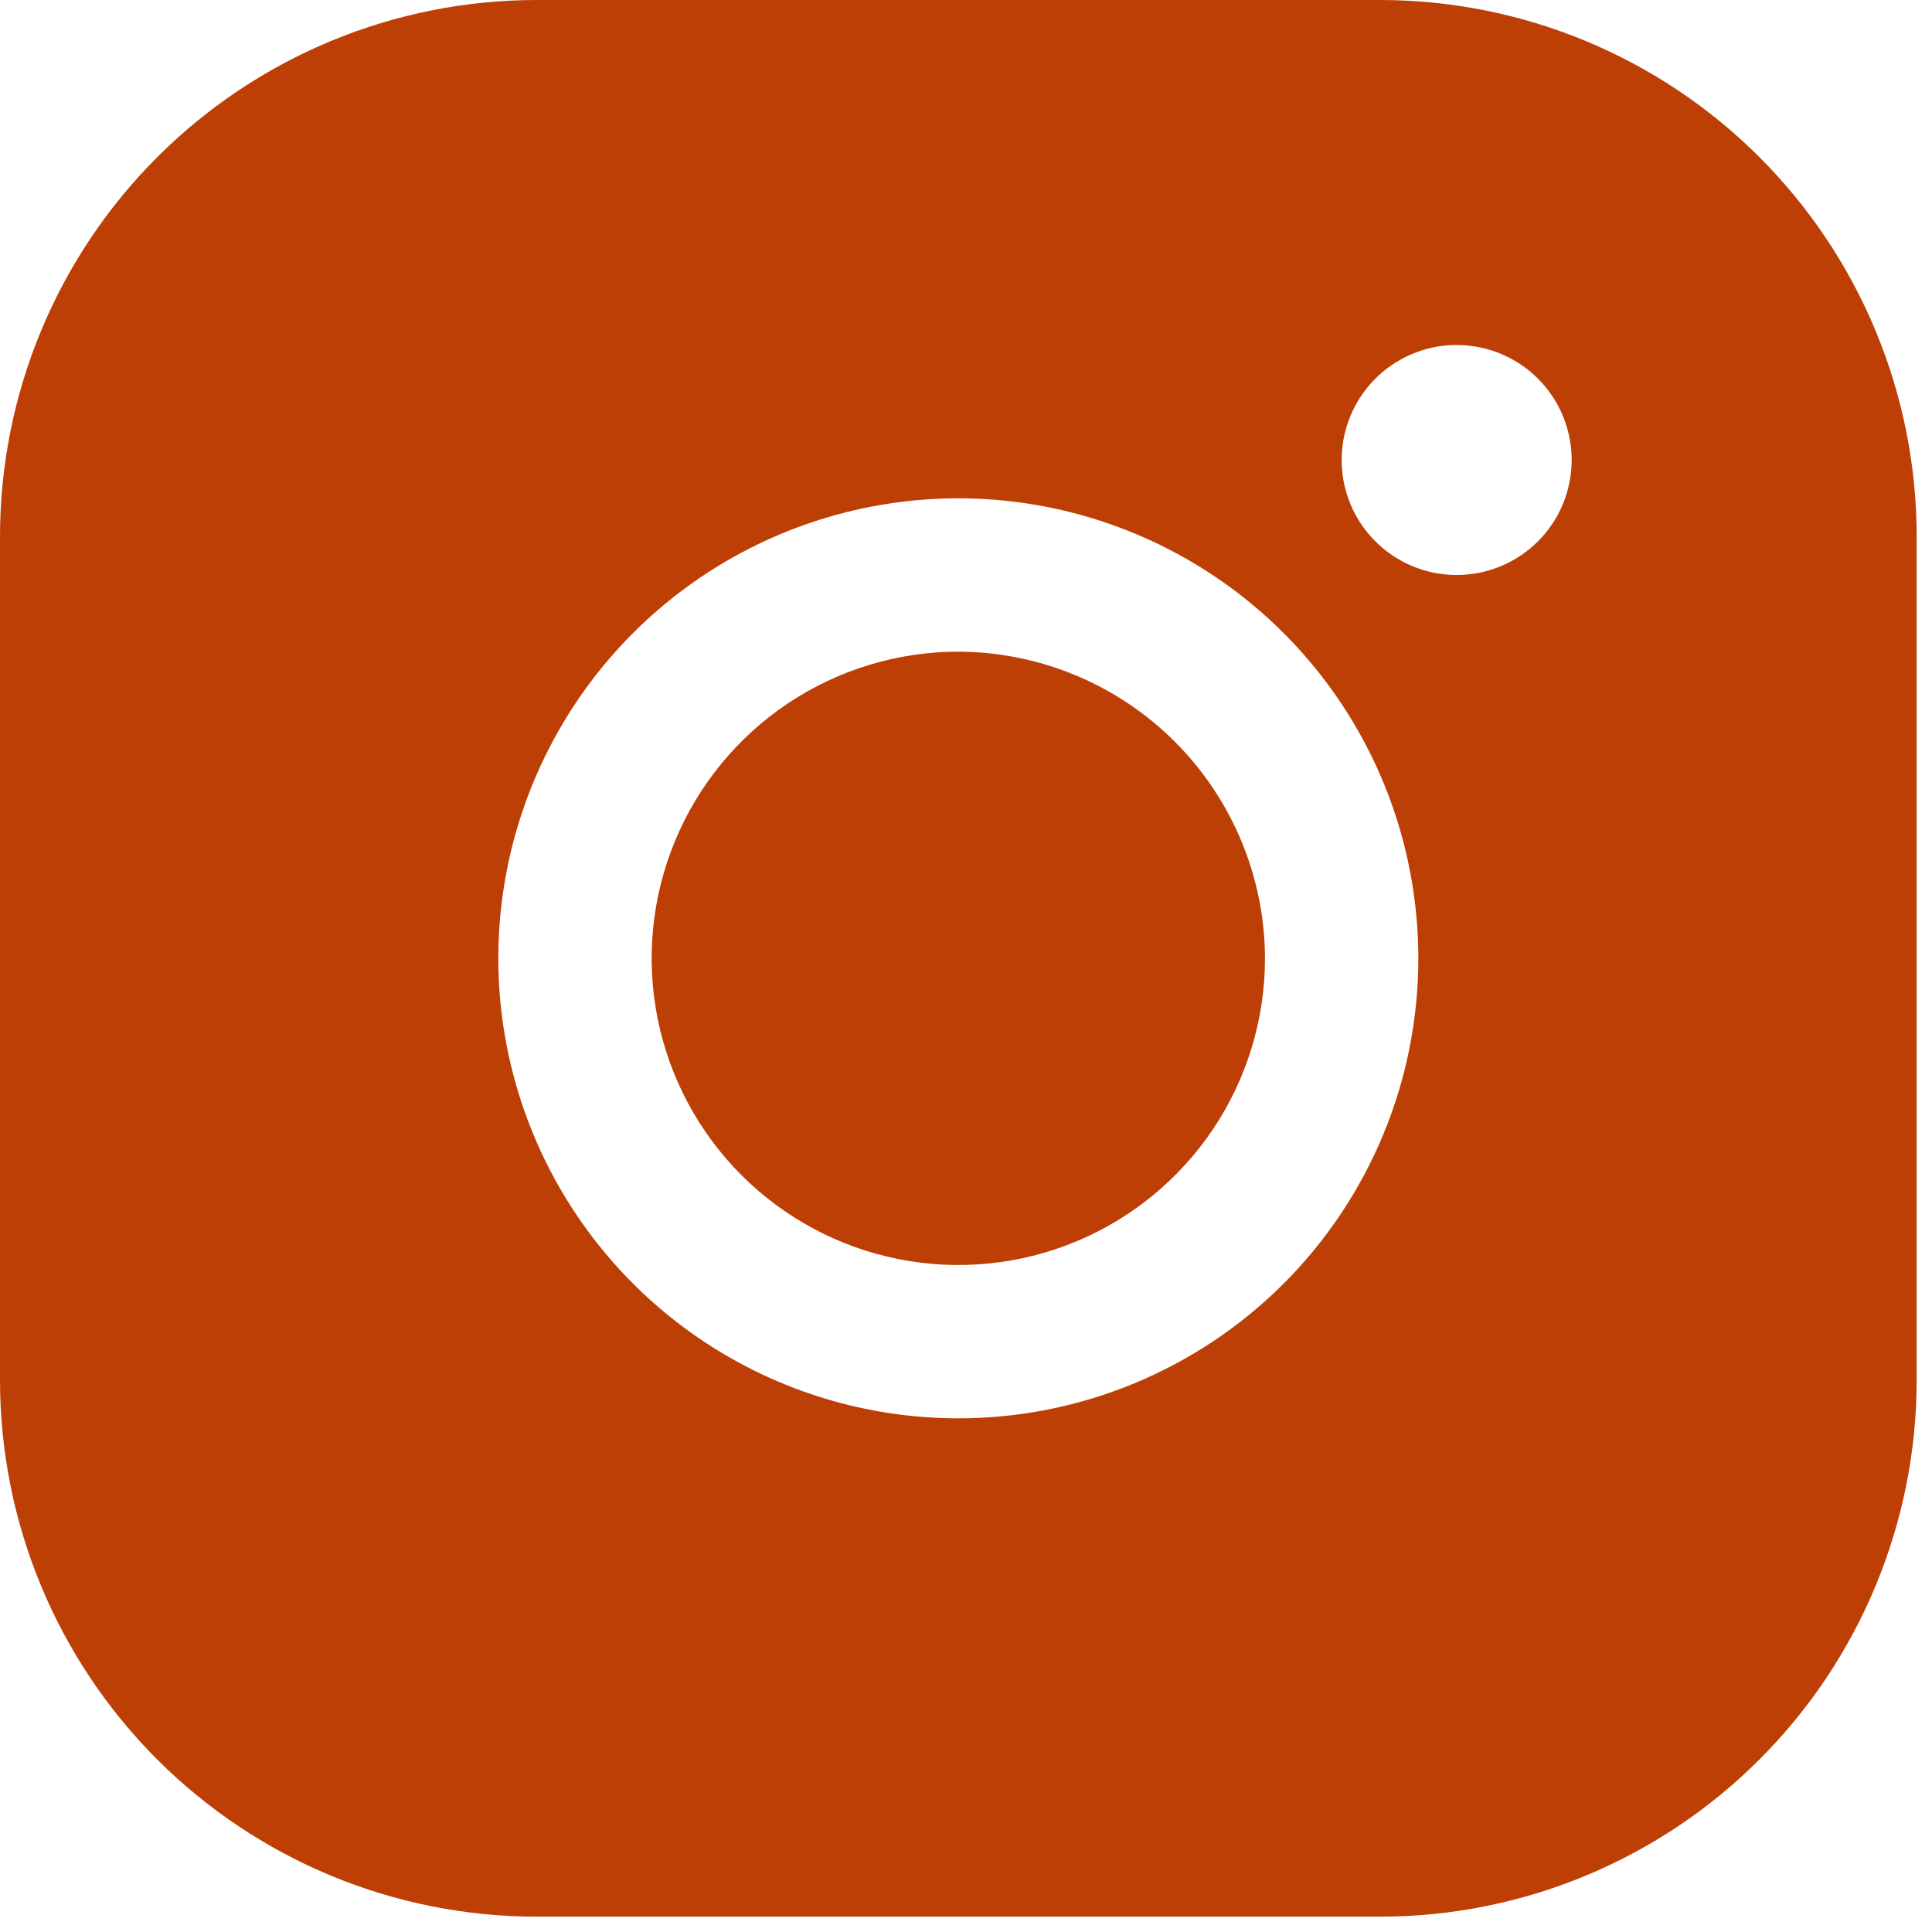 <?xml version="1.0" encoding="utf-8"?>
<svg xmlns="http://www.w3.org/2000/svg" fill="none" height="100%" overflow="visible" preserveAspectRatio="none" style="display: block;" viewBox="0 0 63 63" width="100%">
<path d="M41.25 31.25C41.25 33.228 40.663 35.161 39.565 36.806C38.466 38.45 36.904 39.732 35.077 40.489C33.25 41.246 31.239 41.444 29.299 41.058C27.359 40.672 25.578 39.72 24.179 38.321C22.78 36.922 21.828 35.141 21.442 33.201C21.056 31.261 21.254 29.25 22.011 27.423C22.768 25.596 24.05 24.034 25.694 22.935C27.339 21.837 29.272 21.25 31.25 21.25C33.9 21.258 36.438 22.314 38.312 24.188C40.185 26.062 41.242 28.6 41.25 31.25ZM62.5 17.5V45C62.5 49.641 60.656 54.093 57.374 57.374C54.093 60.656 49.641 62.5 45 62.5H17.5C12.859 62.5 8.408 60.656 5.126 57.374C1.844 54.093 0 49.641 0 45V17.5C0 12.859 1.844 8.408 5.126 5.126C8.408 1.844 12.859 0 17.5 0H45C49.641 0 54.093 1.844 57.374 5.126C60.656 8.408 62.5 12.859 62.5 17.5ZM46.25 31.25C46.25 28.283 45.37 25.383 43.722 22.916C42.074 20.45 39.731 18.527 36.99 17.392C34.249 16.256 31.233 15.959 28.324 16.538C25.414 17.117 22.741 18.546 20.643 20.643C18.546 22.741 17.117 25.414 16.538 28.324C15.959 31.233 16.256 34.249 17.392 36.99C18.527 39.731 20.45 42.074 22.916 43.722C25.383 45.37 28.283 46.25 31.25 46.25C35.228 46.25 39.044 44.67 41.857 41.857C44.67 39.044 46.25 35.228 46.25 31.25ZM51.25 15C51.25 14.258 51.03 13.533 50.618 12.917C50.206 12.3 49.62 11.819 48.935 11.536C48.25 11.252 47.496 11.177 46.768 11.322C46.041 11.467 45.373 11.824 44.848 12.348C44.324 12.873 43.967 13.541 43.822 14.268C43.677 14.996 43.752 15.75 44.035 16.435C44.319 17.12 44.8 17.706 45.417 18.118C46.033 18.53 46.758 18.75 47.5 18.75C48.495 18.75 49.448 18.355 50.152 17.652C50.855 16.948 51.25 15.995 51.25 15Z" fill="#BD3F05" id="Vector"/>
</svg>
